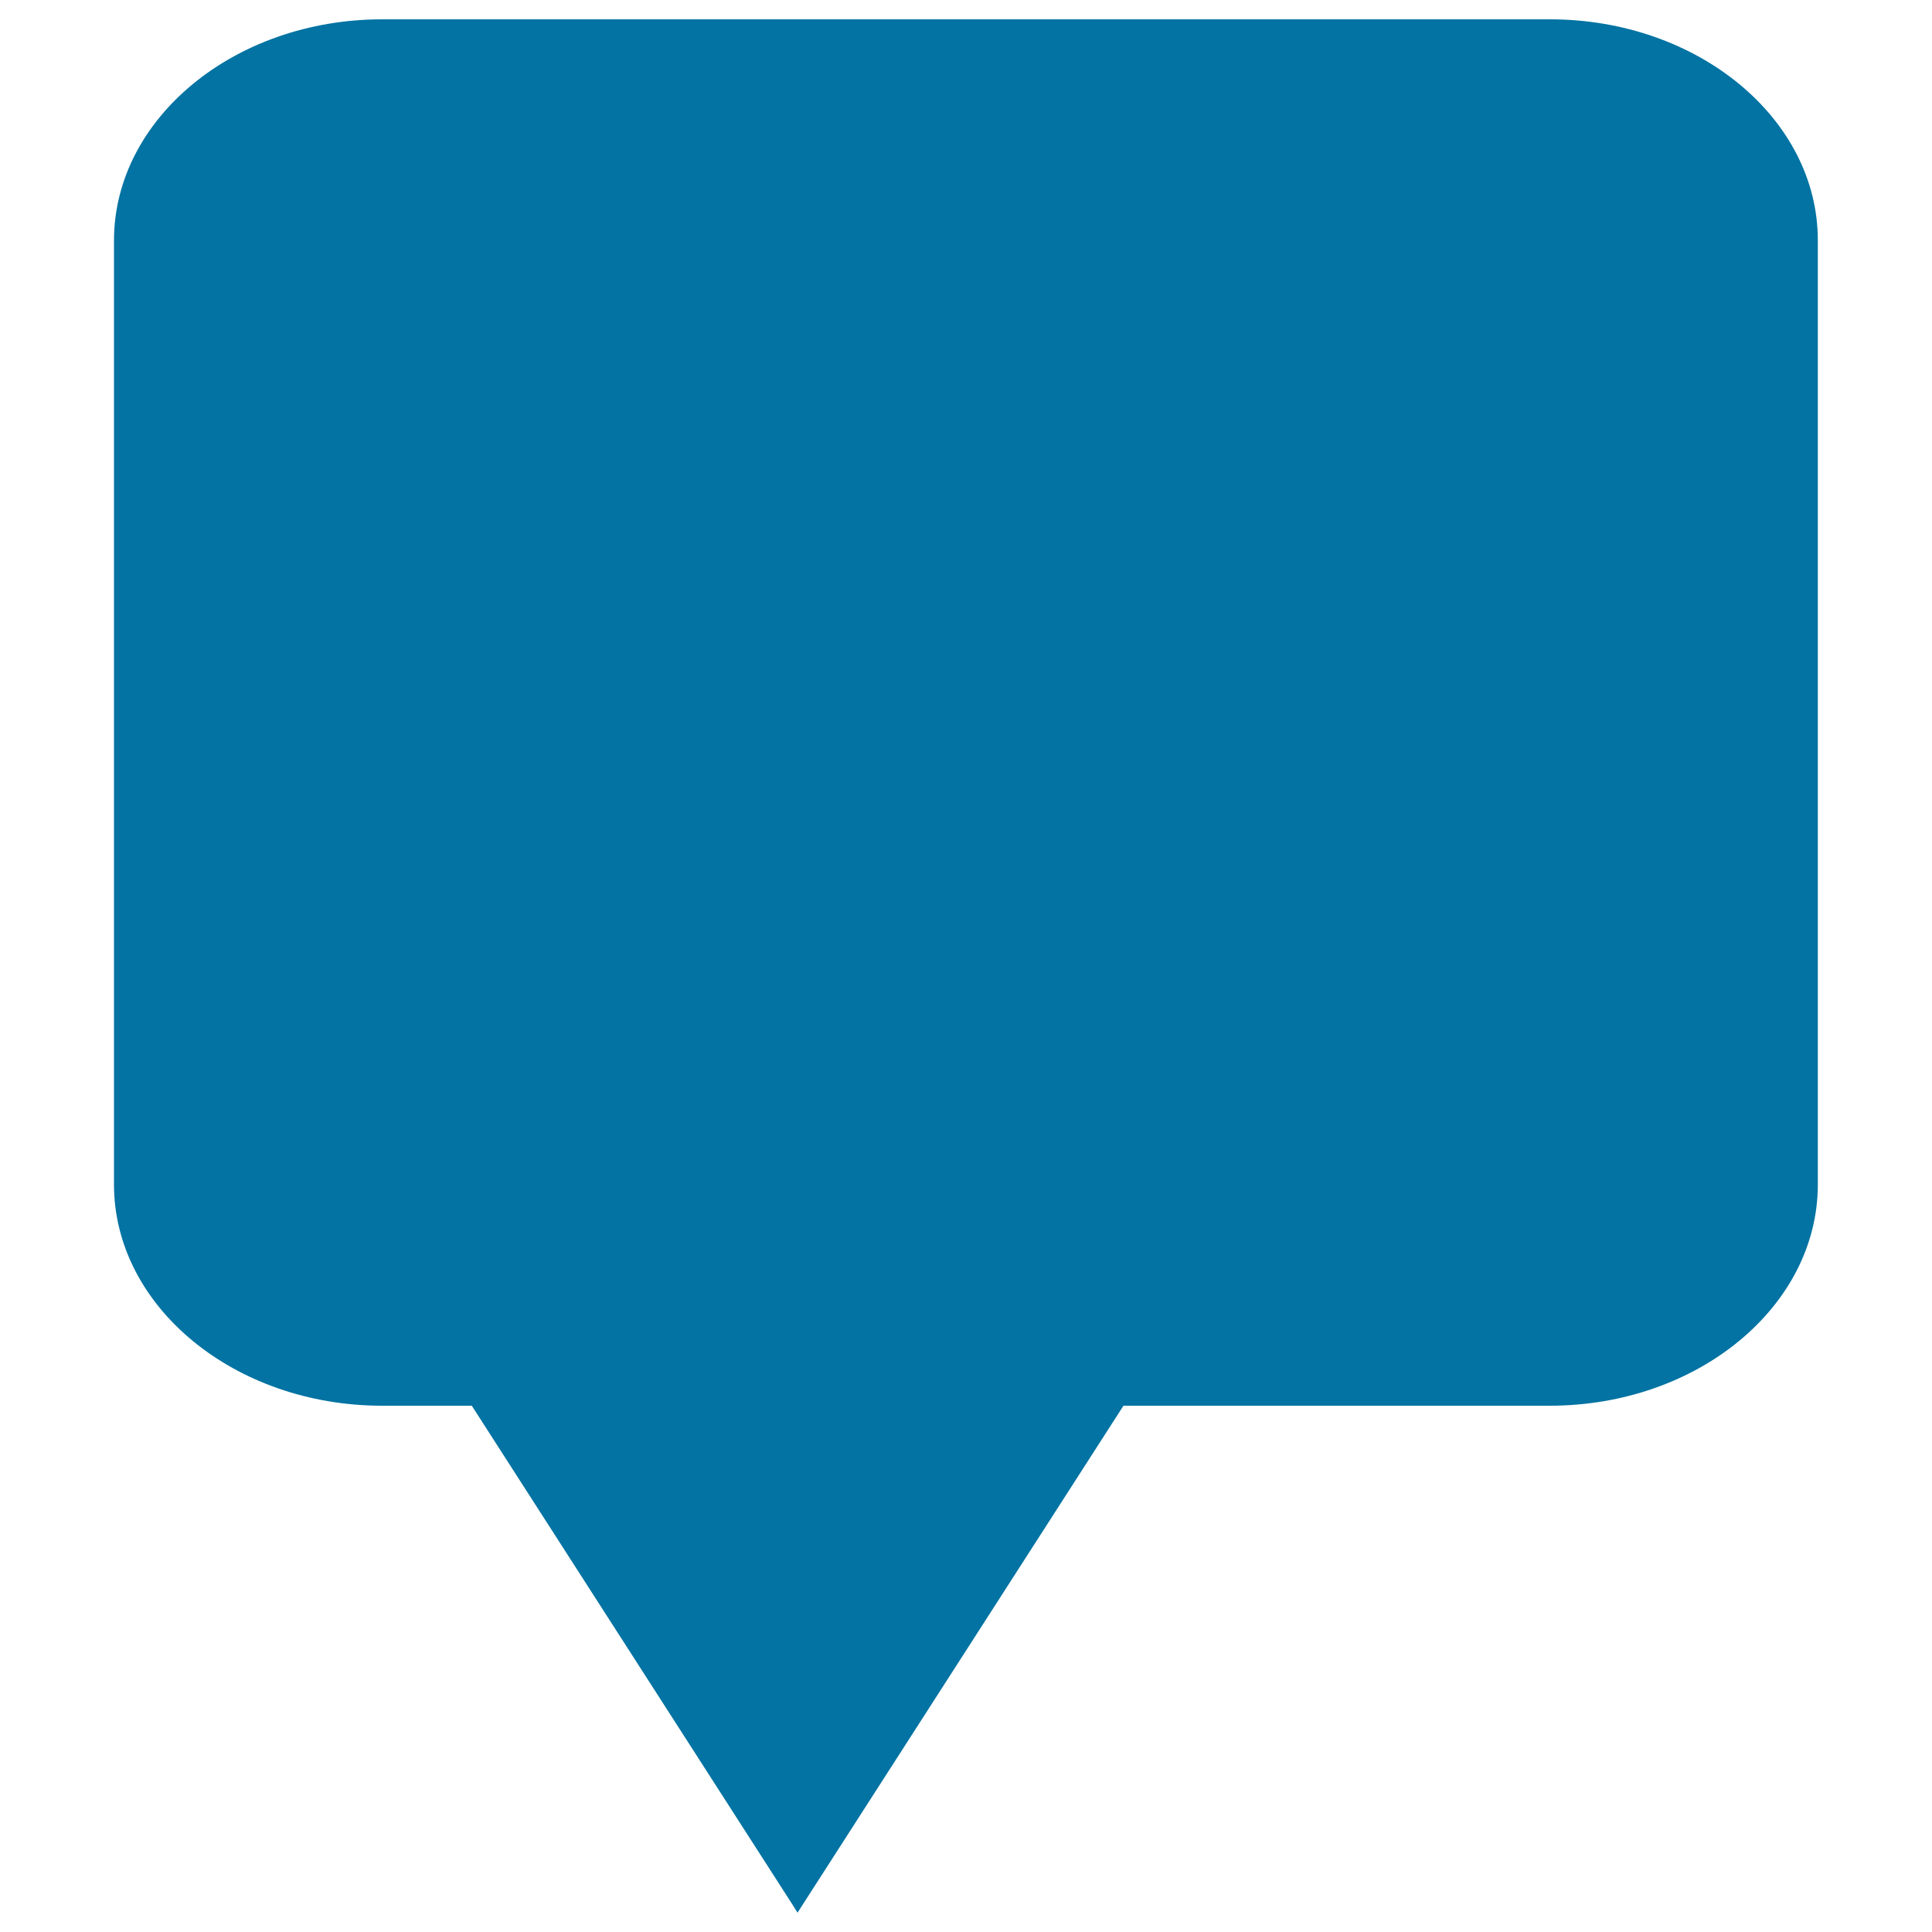 <svg xmlns="http://www.w3.org/2000/svg" viewBox="0 0 1000 1000" style="fill:#0273a2">
<title>Black Rounded Chat Bubble SVG icon</title>
<g><g><path d="M802.2,10H197.8C121.3,10,59,61.4,59,124.5v488.6c0,63.1,62.3,114.5,138.8,114.5h46.4L410.3,986l2.5,4l168.7-262.4h220.6c76.5,0,138.8-51.3,138.8-114.5V124.5C941,61.4,878.8,10,802.2,10z"/></g></g>
</svg>